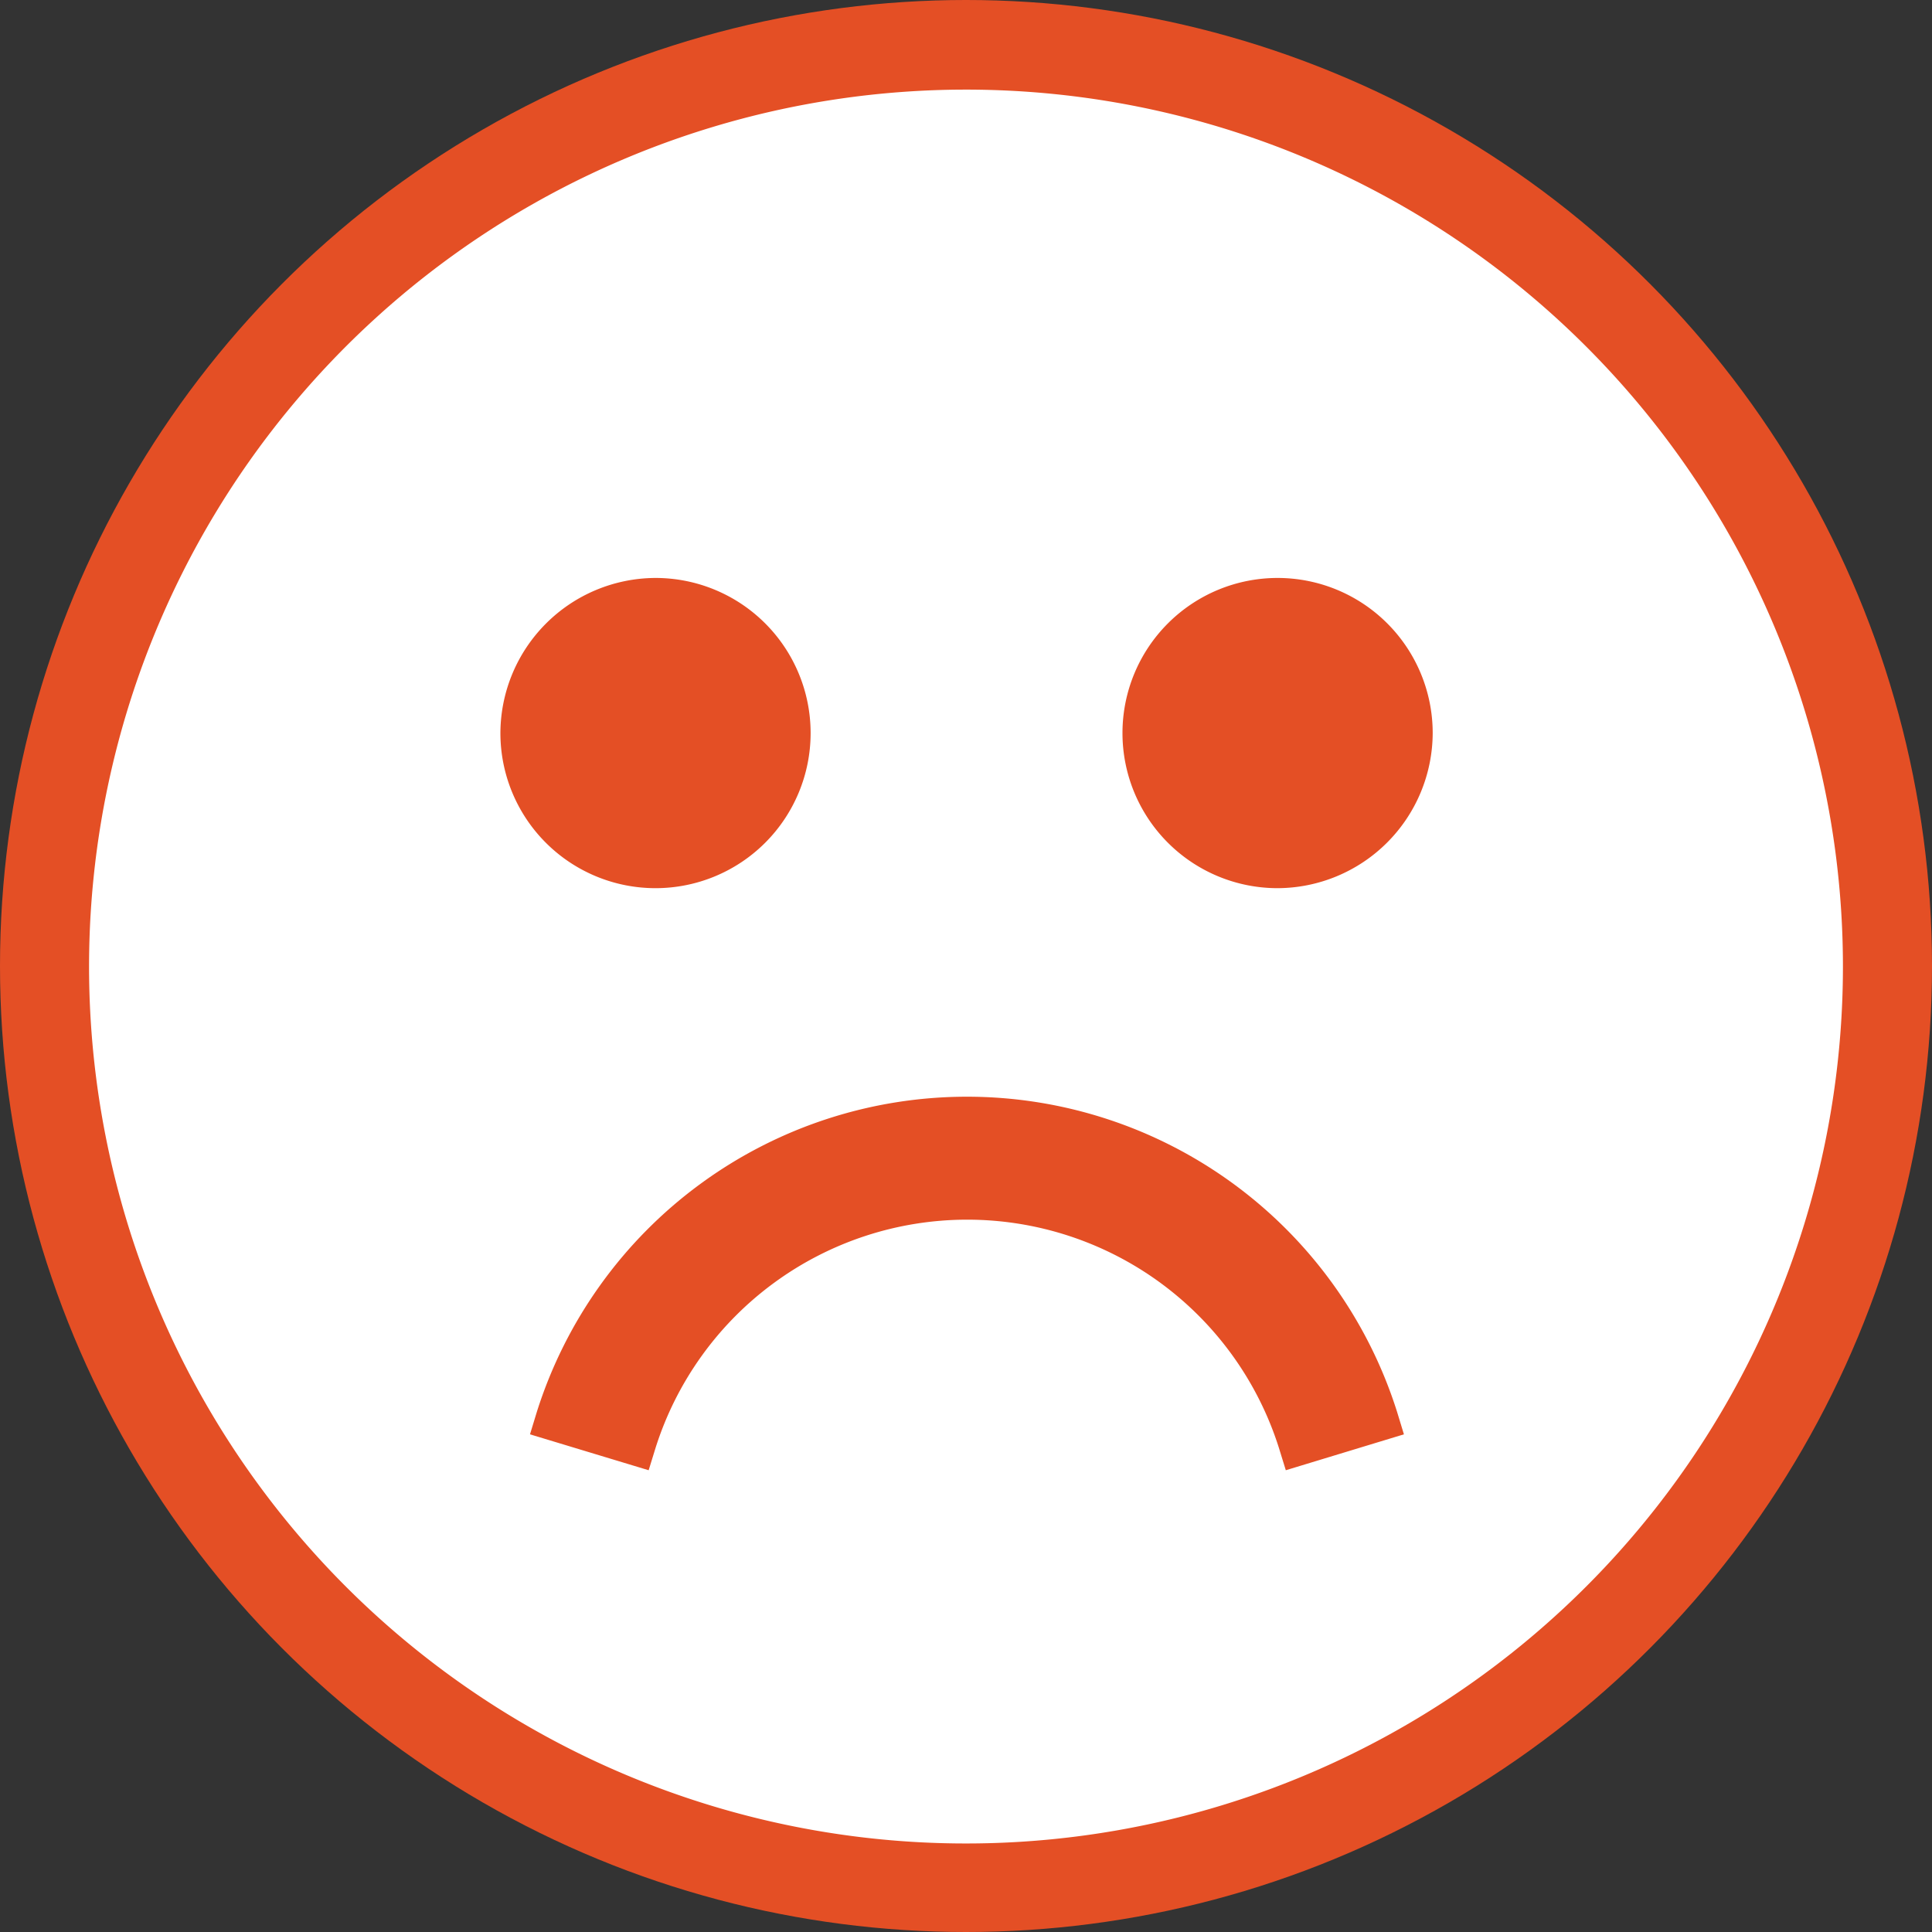 <svg xmlns="http://www.w3.org/2000/svg" viewBox="0 0 70.5 70.5"><rect x="0" y="0" width="70.5" height="70.5" fill="#333333" stroke="none"/><defs><style>.cls-1{fill:#e44f25;}.cls-2{fill:#fff;}</style></defs><title>no-face-active</title><g id="Layer_2" data-name="Layer 2"><g id="Layer_1-2" data-name="Layer 1"><g id="Layer_1-2-2" data-name="Layer 1-2"><circle class="cls-1" cx="35.25" cy="35.25" r="35.25"/><path class="cls-2" d="M35.25,3.27a32,32,0,1,0,32,32,32,32,0,0,0-32-32M23.92,21.09a5.66,5.66,0,1,1-5.66,5.66h0a5.68,5.68,0,0,1,5.66-5.66m23,32.56-.25-.81a11.93,11.93,0,0,0-22.75,0l-.25.81-4.33-1.31.25-.82a16.46,16.46,0,0,1,31.39,0l.25.82Zm-.3-21.24a5.66,5.66,0,1,1,5.66-5.66h0a5.68,5.68,0,0,1-5.66,5.66"/></g></g></g></svg>
